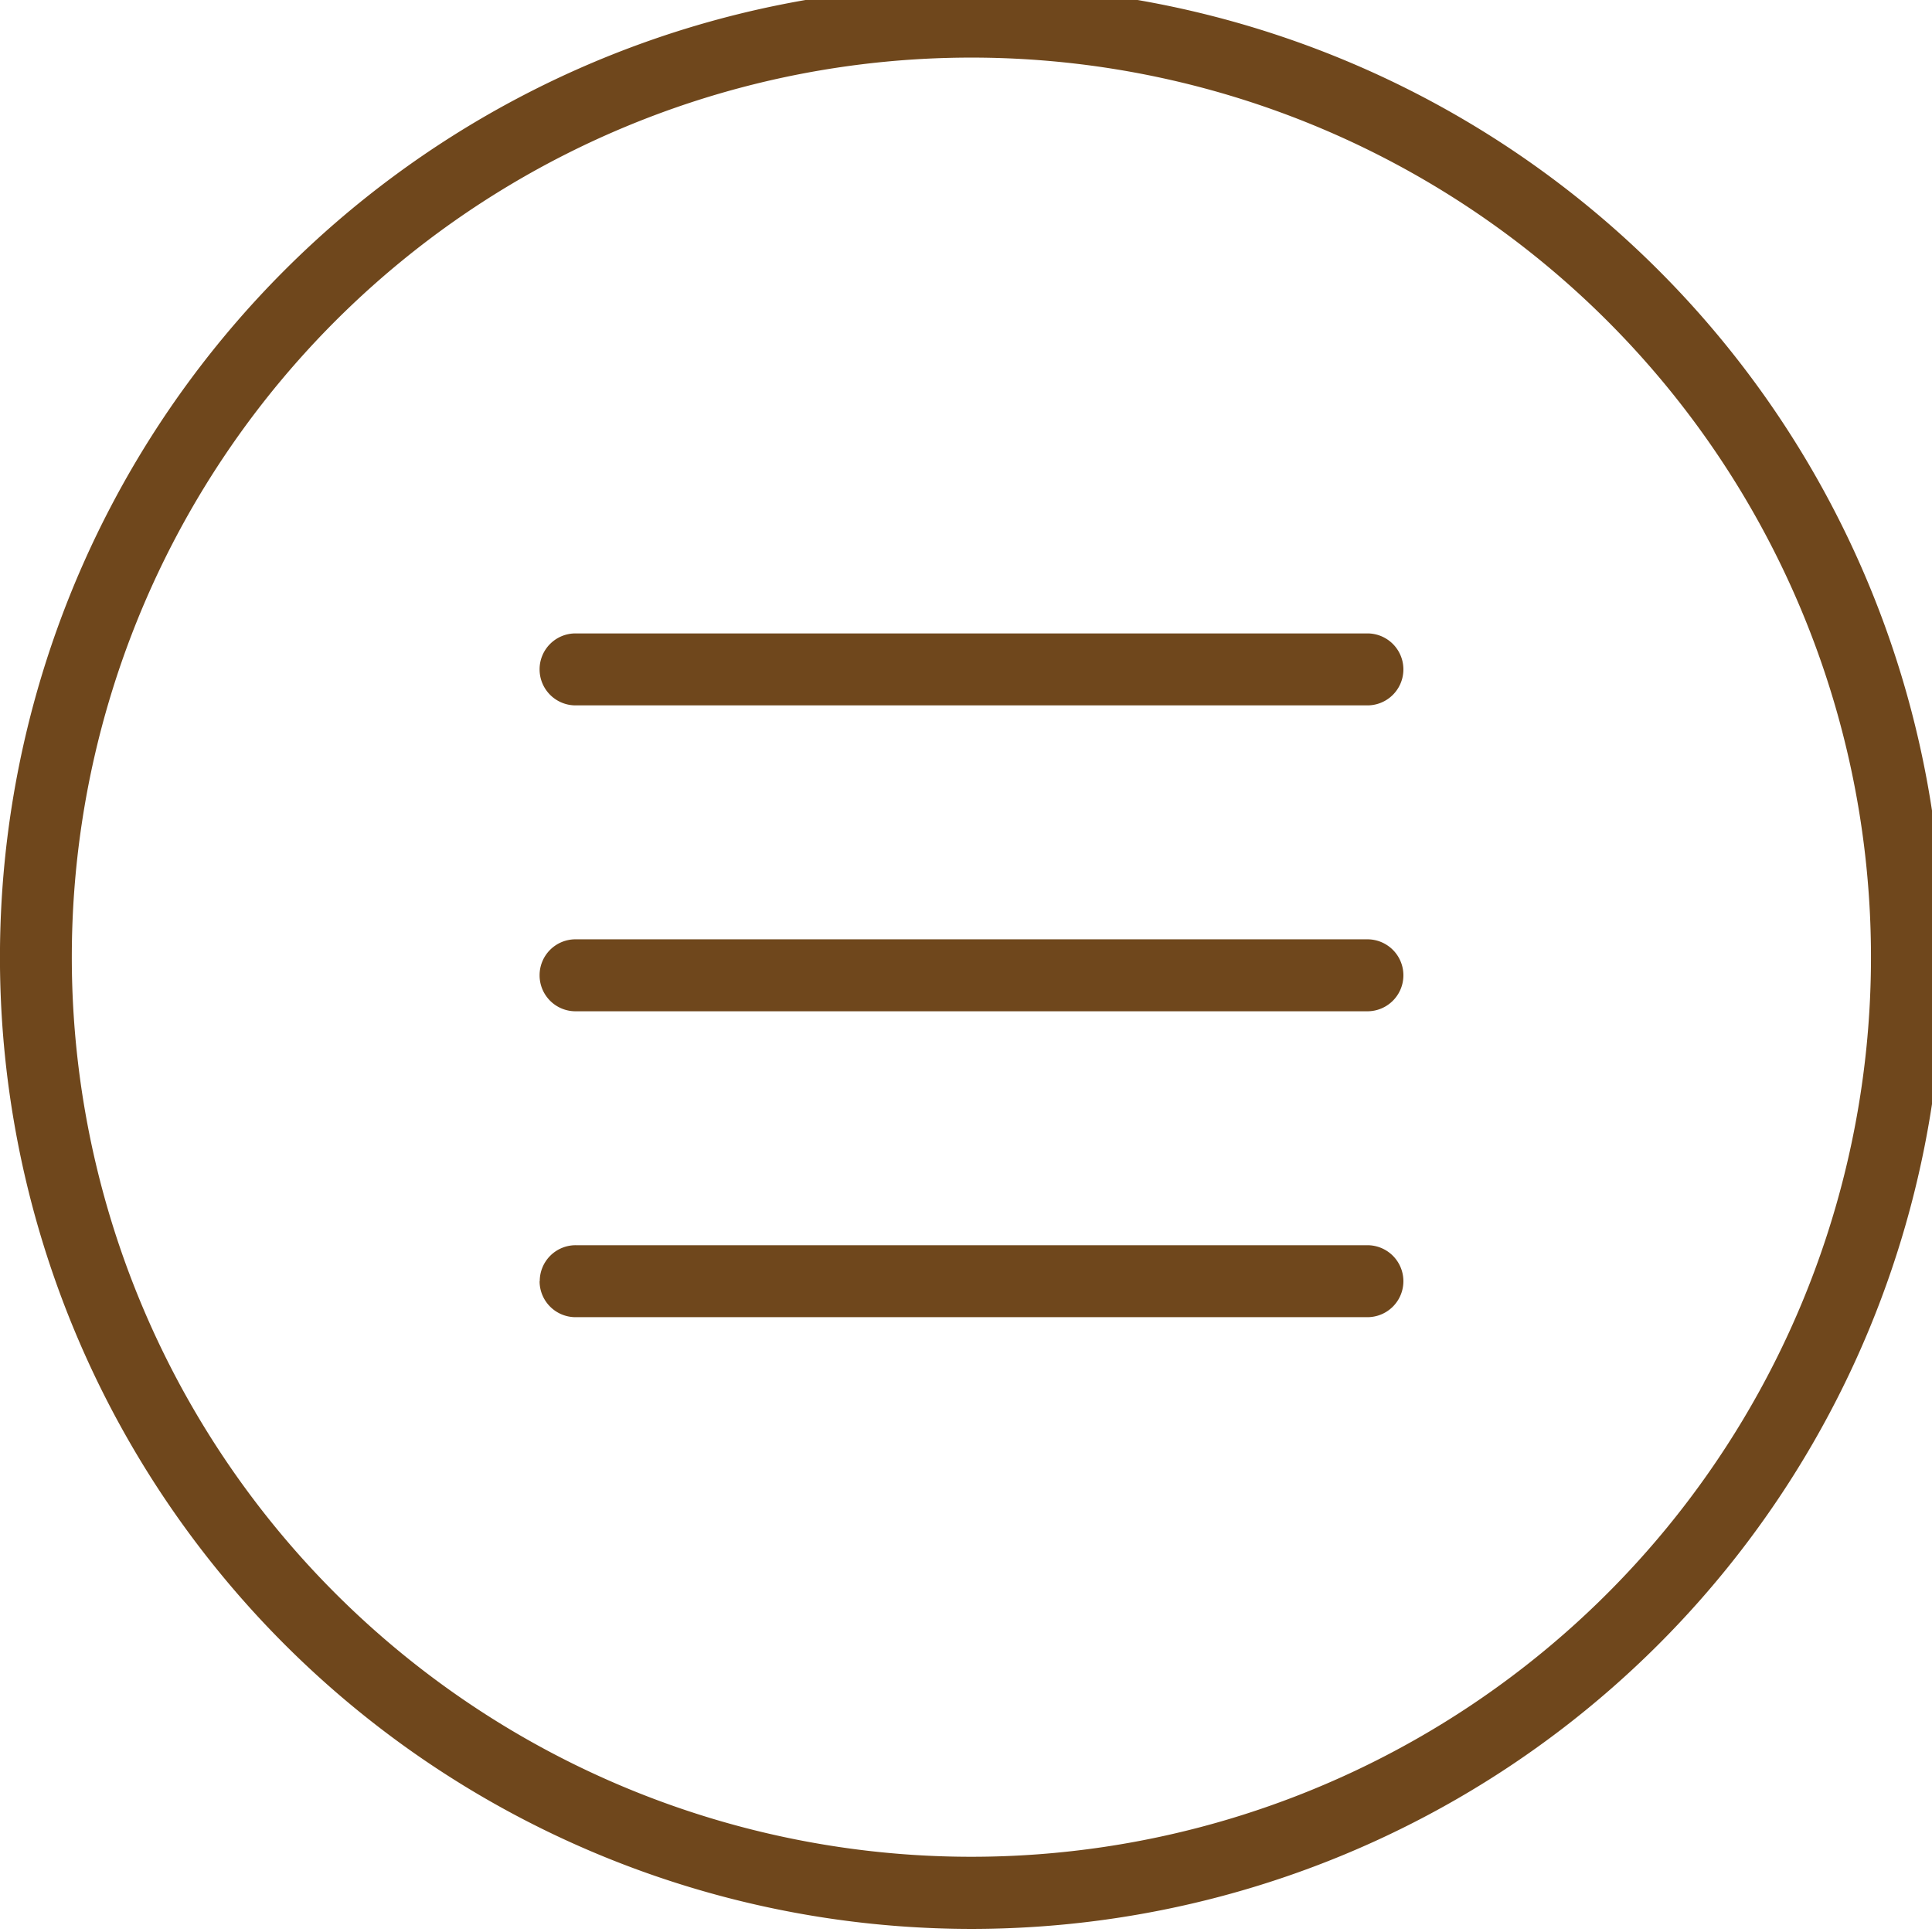 <?xml version="1.0" encoding="UTF-8"?>
<svg xmlns="http://www.w3.org/2000/svg" width="48" height="48" viewBox="0 0 48 48">
    <defs>
        <clipPath id="clip-path">
            <rect id="Rectangle_2" data-name="Rectangle 2" width="48" height="48" transform="translate(0 0.099)"
                  fill="#6f471c"></rect>
        </clipPath>
    </defs>
    <g id="Group_11" data-name="Group 11" transform="translate(0 -0.453)">
        <g id="Group_10" data-name="Group 10" transform="translate(0 0.353)" clip-path="url(#clip-path)">
            <path id="Path_50" data-name="Path 50"
                  d="M24.139,48.277A24.139,24.139,0,1,1,48.277,24.139,24.139,24.139,0,0,1,24.139,48.277M13.41,32.185a.892.892,0,0,1,.894-.894H33.973a.894.894,0,1,1,0,1.788H14.3a.894.894,0,0,1-.894-.894m0-7.6a.892.892,0,0,1,.894-.894H33.973a.894.894,0,1,1,0,1.788H14.3a.893.893,0,0,1-.894-.894m0-7.6a.892.892,0,0,1,.894-.894H33.973a.894.894,0,1,1,0,1.788H14.3a.894.894,0,0,1-.894-.894m10.728,29.5a22.35,22.35,0,1,0-22.35-22.35,22.35,22.35,0,0,0,22.35,22.35"
                  transform="translate(0 -0.254)" fill="#6f471c"></path>
        </g>
    </g>
</svg>